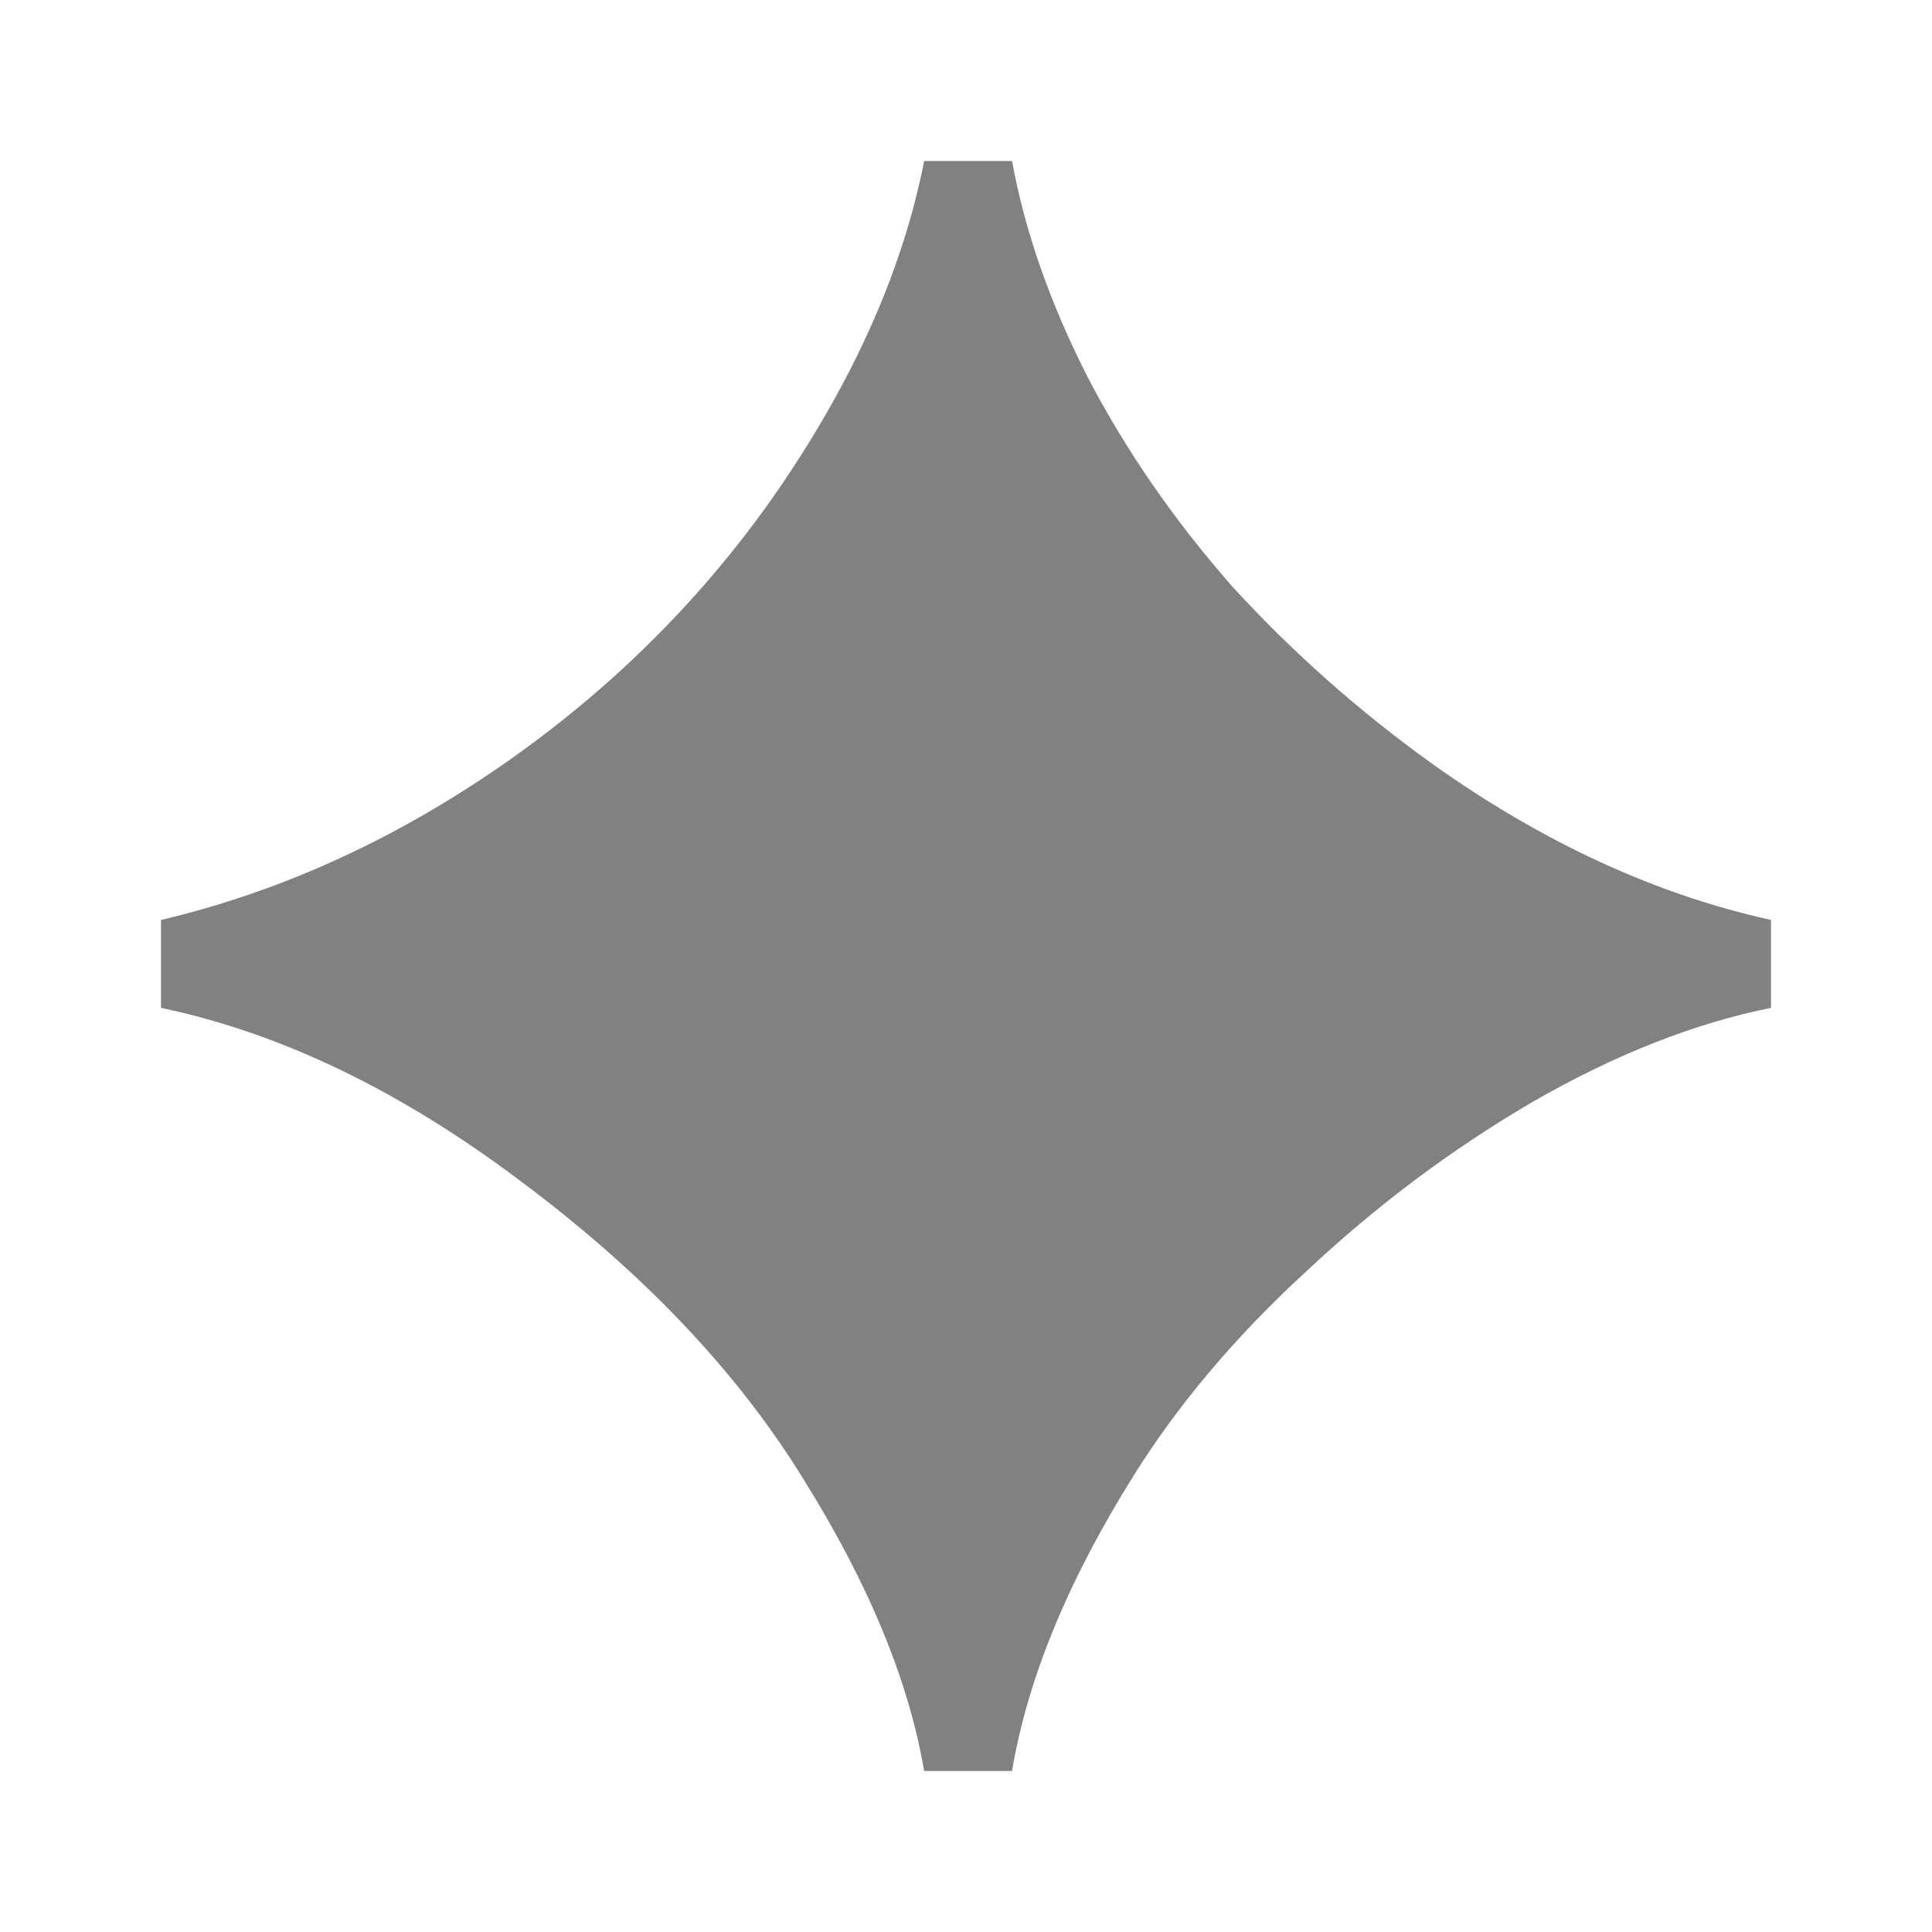 <?xml version="1.0" encoding="UTF-8"?> <svg xmlns="http://www.w3.org/2000/svg" width="12" height="12" viewBox="0 0 12 12" fill="none"><path d="M5.74 11C5.644 10.436 5.392 9.828 4.984 9.177C4.576 8.517 3.995 7.905 3.24 7.341C2.493 6.777 1.747 6.417 1 6.26V5.714C1.738 5.54 2.445 5.219 3.122 4.75C3.808 4.273 4.381 3.7 4.841 3.031C5.31 2.345 5.609 1.668 5.74 1H6.286C6.365 1.434 6.521 1.881 6.755 2.341C6.99 2.793 7.289 3.227 7.654 3.643C8.027 4.051 8.444 4.42 8.904 4.75C9.589 5.236 10.288 5.557 11 5.714V6.26C10.523 6.356 10.028 6.551 9.516 6.846C9.012 7.141 8.543 7.493 8.109 7.901C7.675 8.3 7.319 8.721 7.042 9.164C6.634 9.815 6.382 10.427 6.286 11H5.74Z" fill="#2D2D2D" fill-opacity="0.6"></path></svg> 